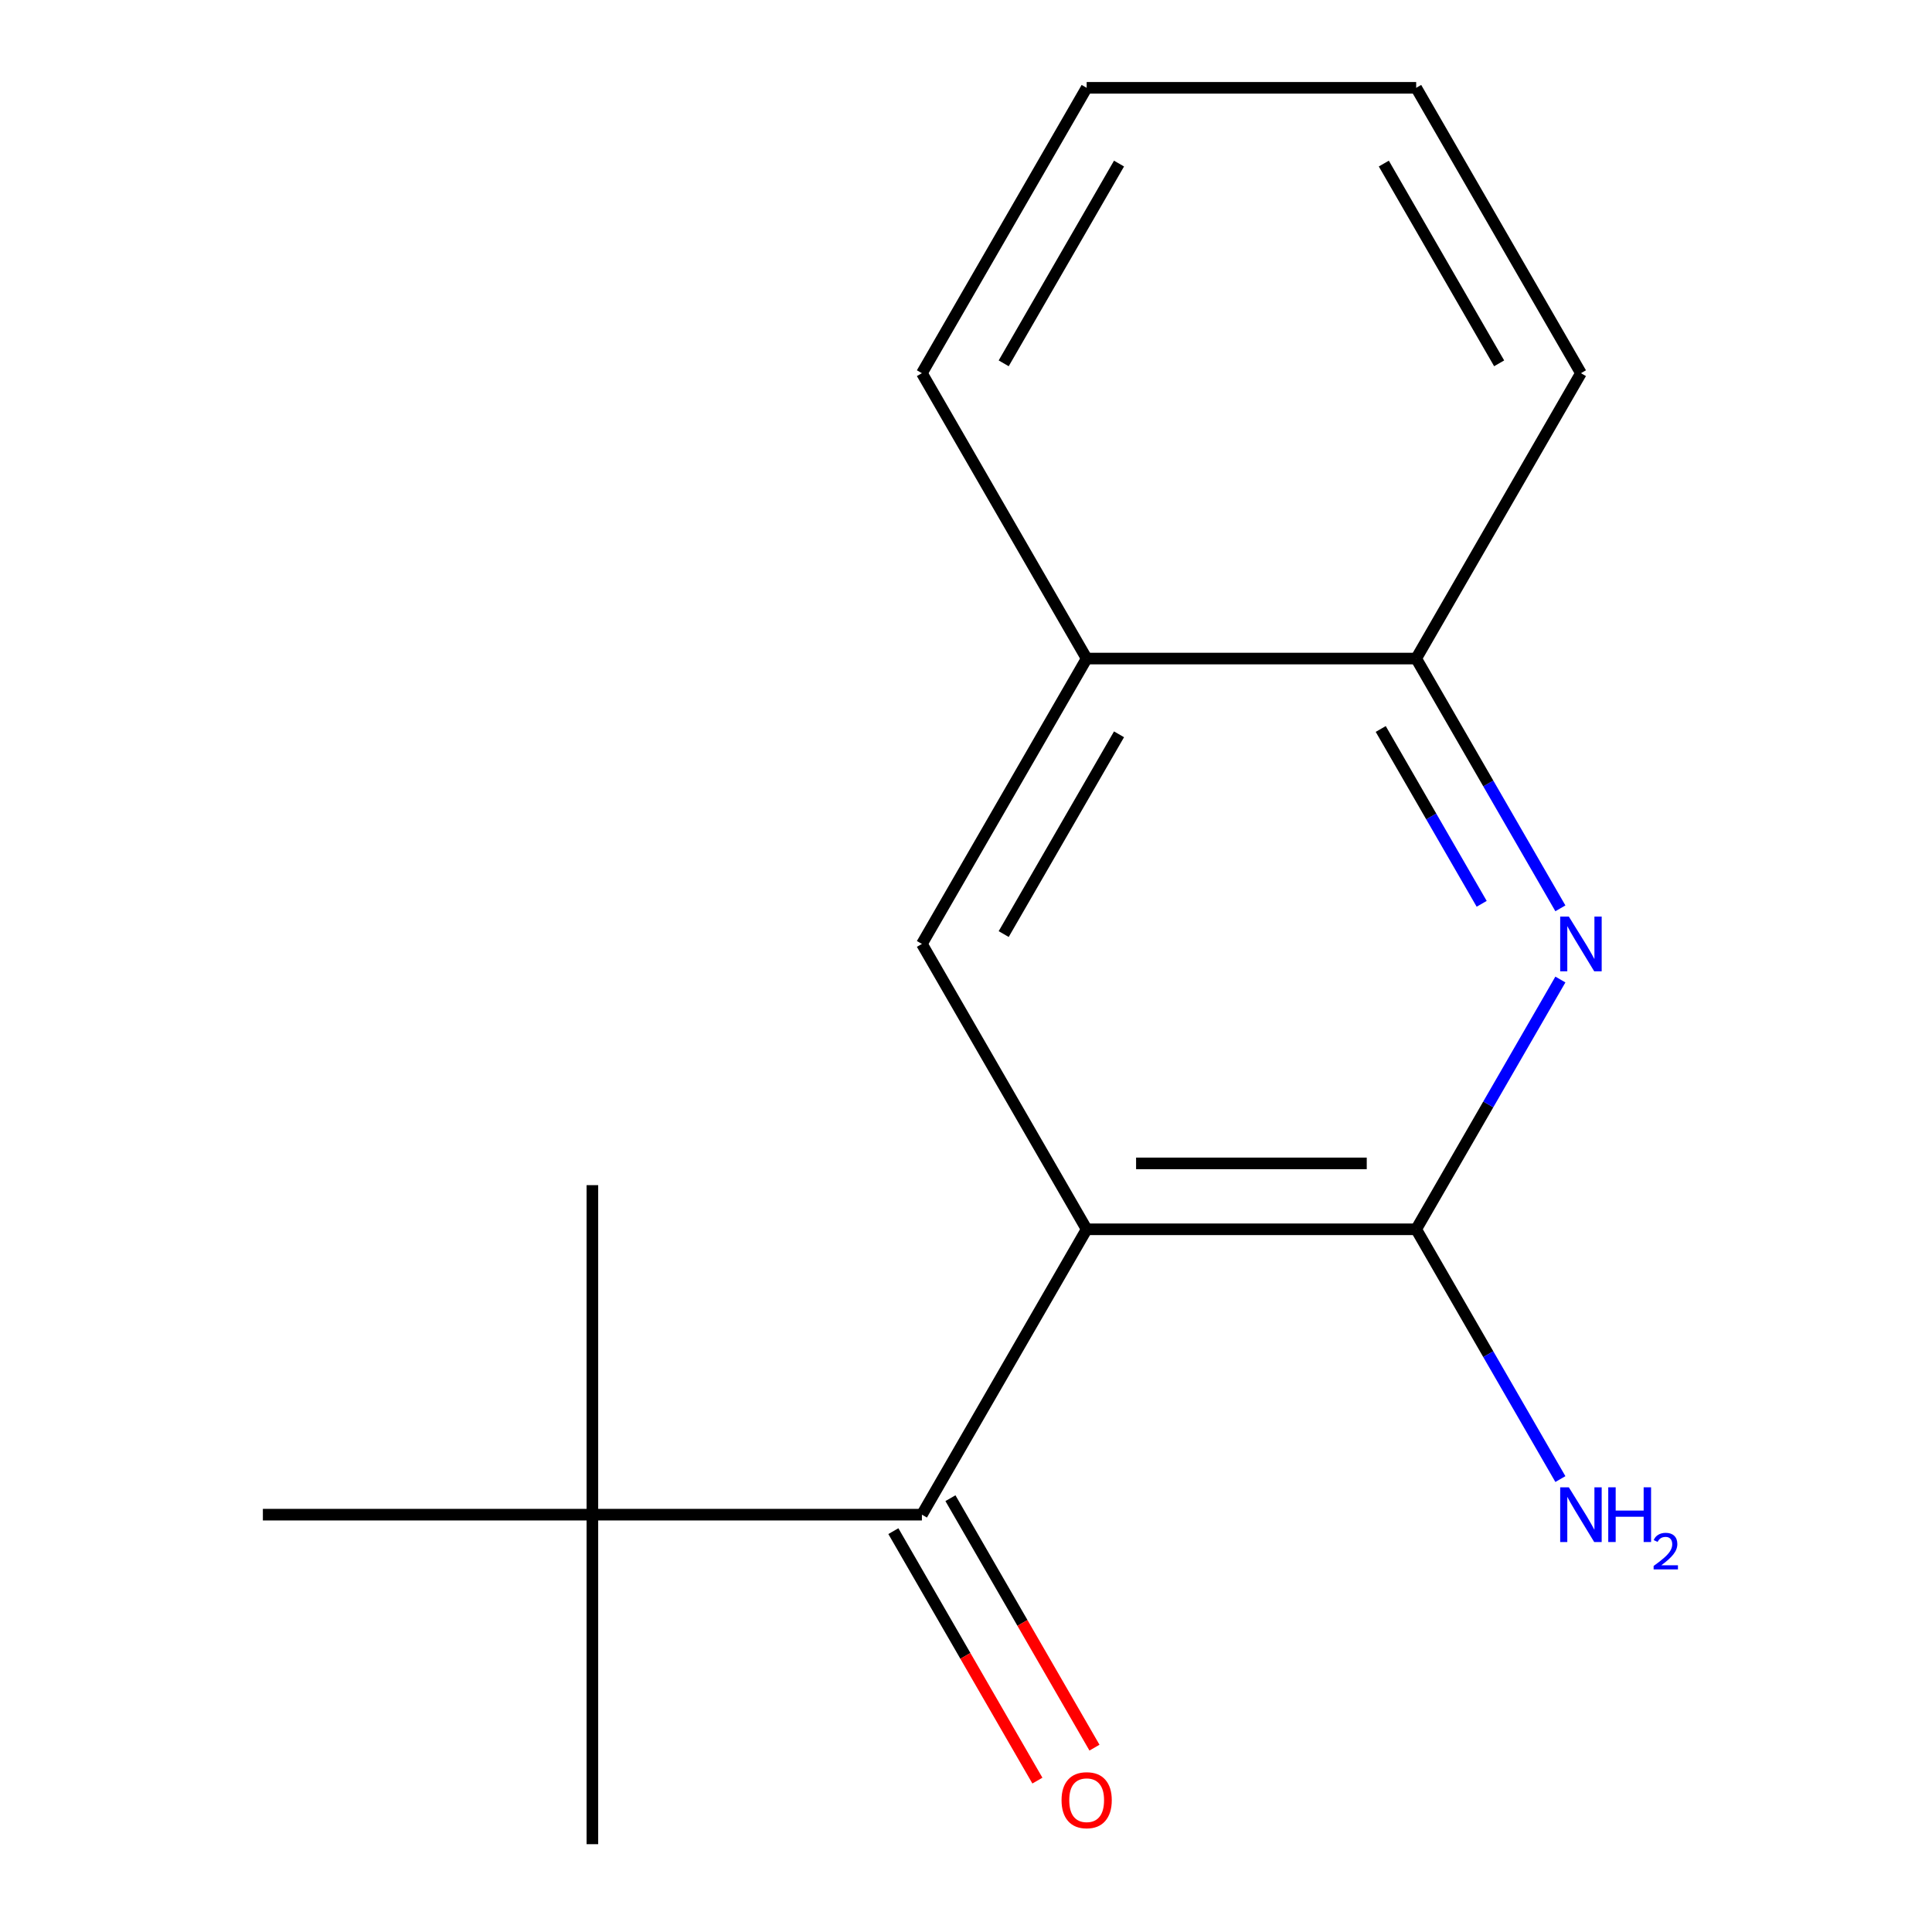 <?xml version='1.0' encoding='iso-8859-1'?>
<svg version='1.1' baseProfile='full'
              xmlns='http://www.w3.org/2000/svg'
                      xmlns:rdkit='http://www.rdkit.org/xml'
                      xmlns:xlink='http://www.w3.org/1999/xlink'
                  xml:space='preserve'
width='1000px' height='1000px' viewBox='0 0 1000 1000'>
<!-- END OF HEADER -->
<rect style='opacity:1.0;fill:#FFFFFF;stroke:none' width='1000' height='1000' x='0' y='0'> </rect>
<path class='bond-0' d='M 562.455,636.282 L 733.012,636.282' style='fill:none;fill-rule:evenodd;stroke:#000000;stroke-width:6px;stroke-linecap:butt;stroke-linejoin:miter;stroke-opacity:1' />
<path class='bond-0' d='M 588.038,602.17 L 707.428,602.17' style='fill:none;fill-rule:evenodd;stroke:#000000;stroke-width:6px;stroke-linecap:butt;stroke-linejoin:miter;stroke-opacity:1' />
<path class='bond-2' d='M 562.455,636.282 L 477.176,783.988' style='fill:none;fill-rule:evenodd;stroke:#000000;stroke-width:6px;stroke-linecap:butt;stroke-linejoin:miter;stroke-opacity:1' />
<path class='bond-3' d='M 562.455,636.282 L 477.176,488.575' style='fill:none;fill-rule:evenodd;stroke:#000000;stroke-width:6px;stroke-linecap:butt;stroke-linejoin:miter;stroke-opacity:1' />
<path class='bond-1' d='M 733.012,636.282 L 770.332,571.64' style='fill:none;fill-rule:evenodd;stroke:#000000;stroke-width:6px;stroke-linecap:butt;stroke-linejoin:miter;stroke-opacity:1' />
<path class='bond-1' d='M 770.332,571.64 L 807.653,506.999' style='fill:none;fill-rule:evenodd;stroke:#0000FF;stroke-width:6px;stroke-linecap:butt;stroke-linejoin:miter;stroke-opacity:1' />
<path class='bond-8' d='M 733.012,636.282 L 770.332,700.923' style='fill:none;fill-rule:evenodd;stroke:#000000;stroke-width:6px;stroke-linecap:butt;stroke-linejoin:miter;stroke-opacity:1' />
<path class='bond-8' d='M 770.332,700.923 L 807.653,765.564' style='fill:none;fill-rule:evenodd;stroke:#0000FF;stroke-width:6px;stroke-linecap:butt;stroke-linejoin:miter;stroke-opacity:1' />
<path class='bond-16' d='M 807.653,470.151 L 770.332,405.509' style='fill:none;fill-rule:evenodd;stroke:#0000FF;stroke-width:6px;stroke-linecap:butt;stroke-linejoin:miter;stroke-opacity:1' />
<path class='bond-16' d='M 770.332,405.509 L 733.012,340.868' style='fill:none;fill-rule:evenodd;stroke:#000000;stroke-width:6px;stroke-linecap:butt;stroke-linejoin:miter;stroke-opacity:1' />
<path class='bond-16' d='M 766.916,467.814 L 740.791,422.565' style='fill:none;fill-rule:evenodd;stroke:#0000FF;stroke-width:6px;stroke-linecap:butt;stroke-linejoin:miter;stroke-opacity:1' />
<path class='bond-16' d='M 740.791,422.565 L 714.666,377.316' style='fill:none;fill-rule:evenodd;stroke:#000000;stroke-width:6px;stroke-linecap:butt;stroke-linejoin:miter;stroke-opacity:1' />
<path class='bond-5' d='M 477.176,783.988 L 306.619,783.988' style='fill:none;fill-rule:evenodd;stroke:#000000;stroke-width:6px;stroke-linecap:butt;stroke-linejoin:miter;stroke-opacity:1' />
<path class='bond-7' d='M 462.405,792.516 L 499.68,857.078' style='fill:none;fill-rule:evenodd;stroke:#000000;stroke-width:6px;stroke-linecap:butt;stroke-linejoin:miter;stroke-opacity:1' />
<path class='bond-7' d='M 499.68,857.078 L 536.954,921.639' style='fill:none;fill-rule:evenodd;stroke:#FF0000;stroke-width:6px;stroke-linecap:butt;stroke-linejoin:miter;stroke-opacity:1' />
<path class='bond-7' d='M 491.947,775.461 L 529.221,840.022' style='fill:none;fill-rule:evenodd;stroke:#000000;stroke-width:6px;stroke-linecap:butt;stroke-linejoin:miter;stroke-opacity:1' />
<path class='bond-7' d='M 529.221,840.022 L 566.496,904.583' style='fill:none;fill-rule:evenodd;stroke:#FF0000;stroke-width:6px;stroke-linecap:butt;stroke-linejoin:miter;stroke-opacity:1' />
<path class='bond-6' d='M 477.176,488.575 L 562.455,340.868' style='fill:none;fill-rule:evenodd;stroke:#000000;stroke-width:6px;stroke-linecap:butt;stroke-linejoin:miter;stroke-opacity:1' />
<path class='bond-6' d='M 519.509,483.475 L 579.204,380.08' style='fill:none;fill-rule:evenodd;stroke:#000000;stroke-width:6px;stroke-linecap:butt;stroke-linejoin:miter;stroke-opacity:1' />
<path class='bond-4' d='M 733.012,340.868 L 562.455,340.868' style='fill:none;fill-rule:evenodd;stroke:#000000;stroke-width:6px;stroke-linecap:butt;stroke-linejoin:miter;stroke-opacity:1' />
<path class='bond-12' d='M 733.012,340.868 L 818.29,193.161' style='fill:none;fill-rule:evenodd;stroke:#000000;stroke-width:6px;stroke-linecap:butt;stroke-linejoin:miter;stroke-opacity:1' />
<path class='bond-9' d='M 306.619,783.988 L 306.619,954.545' style='fill:none;fill-rule:evenodd;stroke:#000000;stroke-width:6px;stroke-linecap:butt;stroke-linejoin:miter;stroke-opacity:1' />
<path class='bond-10' d='M 306.619,783.988 L 306.619,613.431' style='fill:none;fill-rule:evenodd;stroke:#000000;stroke-width:6px;stroke-linecap:butt;stroke-linejoin:miter;stroke-opacity:1' />
<path class='bond-11' d='M 306.619,783.988 L 136.062,783.988' style='fill:none;fill-rule:evenodd;stroke:#000000;stroke-width:6px;stroke-linecap:butt;stroke-linejoin:miter;stroke-opacity:1' />
<path class='bond-13' d='M 562.455,340.868 L 477.176,193.161' style='fill:none;fill-rule:evenodd;stroke:#000000;stroke-width:6px;stroke-linecap:butt;stroke-linejoin:miter;stroke-opacity:1' />
<path class='bond-14' d='M 818.29,193.161 L 733.012,45.455' style='fill:none;fill-rule:evenodd;stroke:#000000;stroke-width:6px;stroke-linecap:butt;stroke-linejoin:miter;stroke-opacity:1' />
<path class='bond-14' d='M 775.957,188.061 L 716.262,84.666' style='fill:none;fill-rule:evenodd;stroke:#000000;stroke-width:6px;stroke-linecap:butt;stroke-linejoin:miter;stroke-opacity:1' />
<path class='bond-15' d='M 477.176,193.161 L 562.455,45.455' style='fill:none;fill-rule:evenodd;stroke:#000000;stroke-width:6px;stroke-linecap:butt;stroke-linejoin:miter;stroke-opacity:1' />
<path class='bond-15' d='M 519.509,188.061 L 579.204,84.666' style='fill:none;fill-rule:evenodd;stroke:#000000;stroke-width:6px;stroke-linecap:butt;stroke-linejoin:miter;stroke-opacity:1' />
<path class='bond-17' d='M 733.012,45.455 L 562.455,45.455' style='fill:none;fill-rule:evenodd;stroke:#000000;stroke-width:6px;stroke-linecap:butt;stroke-linejoin:miter;stroke-opacity:1' />
<path  class='atom-2' d='M 812.03 474.415
L 821.31 489.415
Q 822.23 490.895, 823.71 493.575
Q 825.19 496.255, 825.27 496.415
L 825.27 474.415
L 829.03 474.415
L 829.03 502.735
L 825.15 502.735
L 815.19 486.335
Q 814.03 484.415, 812.79 482.215
Q 811.59 480.015, 811.23 479.335
L 811.23 502.735
L 807.55 502.735
L 807.55 474.415
L 812.03 474.415
' fill='#0000FF'/>
<path  class='atom-8' d='M 549.455 931.775
Q 549.455 924.975, 552.815 921.175
Q 556.175 917.375, 562.455 917.375
Q 568.735 917.375, 572.095 921.175
Q 575.455 924.975, 575.455 931.775
Q 575.455 938.655, 572.055 942.575
Q 568.655 946.455, 562.455 946.455
Q 556.215 946.455, 552.815 942.575
Q 549.455 938.695, 549.455 931.775
M 562.455 943.255
Q 566.775 943.255, 569.095 940.375
Q 571.455 937.455, 571.455 931.775
Q 571.455 926.215, 569.095 923.415
Q 566.775 920.575, 562.455 920.575
Q 558.135 920.575, 555.775 923.375
Q 553.455 926.175, 553.455 931.775
Q 553.455 937.495, 555.775 940.375
Q 558.135 943.255, 562.455 943.255
' fill='#FF0000'/>
<path  class='atom-9' d='M 812.03 769.828
L 821.31 784.828
Q 822.23 786.308, 823.71 788.988
Q 825.19 791.668, 825.27 791.828
L 825.27 769.828
L 829.03 769.828
L 829.03 798.148
L 825.15 798.148
L 815.19 781.748
Q 814.03 779.828, 812.79 777.628
Q 811.59 775.428, 811.23 774.748
L 811.23 798.148
L 807.55 798.148
L 807.55 769.828
L 812.03 769.828
' fill='#0000FF'/>
<path  class='atom-9' d='M 832.43 769.828
L 836.27 769.828
L 836.27 781.868
L 850.75 781.868
L 850.75 769.828
L 854.59 769.828
L 854.59 798.148
L 850.75 798.148
L 850.75 785.068
L 836.27 785.068
L 836.27 798.148
L 832.43 798.148
L 832.43 769.828
' fill='#0000FF'/>
<path  class='atom-9' d='M 855.963 797.155
Q 856.649 795.386, 858.286 794.409
Q 859.923 793.406, 862.193 793.406
Q 865.018 793.406, 866.602 794.937
Q 868.186 796.468, 868.186 799.188
Q 868.186 801.96, 866.127 804.547
Q 864.094 807.134, 859.87 810.196
L 868.503 810.196
L 868.503 812.308
L 855.91 812.308
L 855.91 810.54
Q 859.395 808.058, 861.454 806.21
Q 863.54 804.362, 864.543 802.699
Q 865.546 801.036, 865.546 799.32
Q 865.546 797.524, 864.649 796.521
Q 863.751 795.518, 862.193 795.518
Q 860.689 795.518, 859.685 796.125
Q 858.682 796.732, 857.969 798.079
L 855.963 797.155
' fill='#0000FF'/>
</svg>
